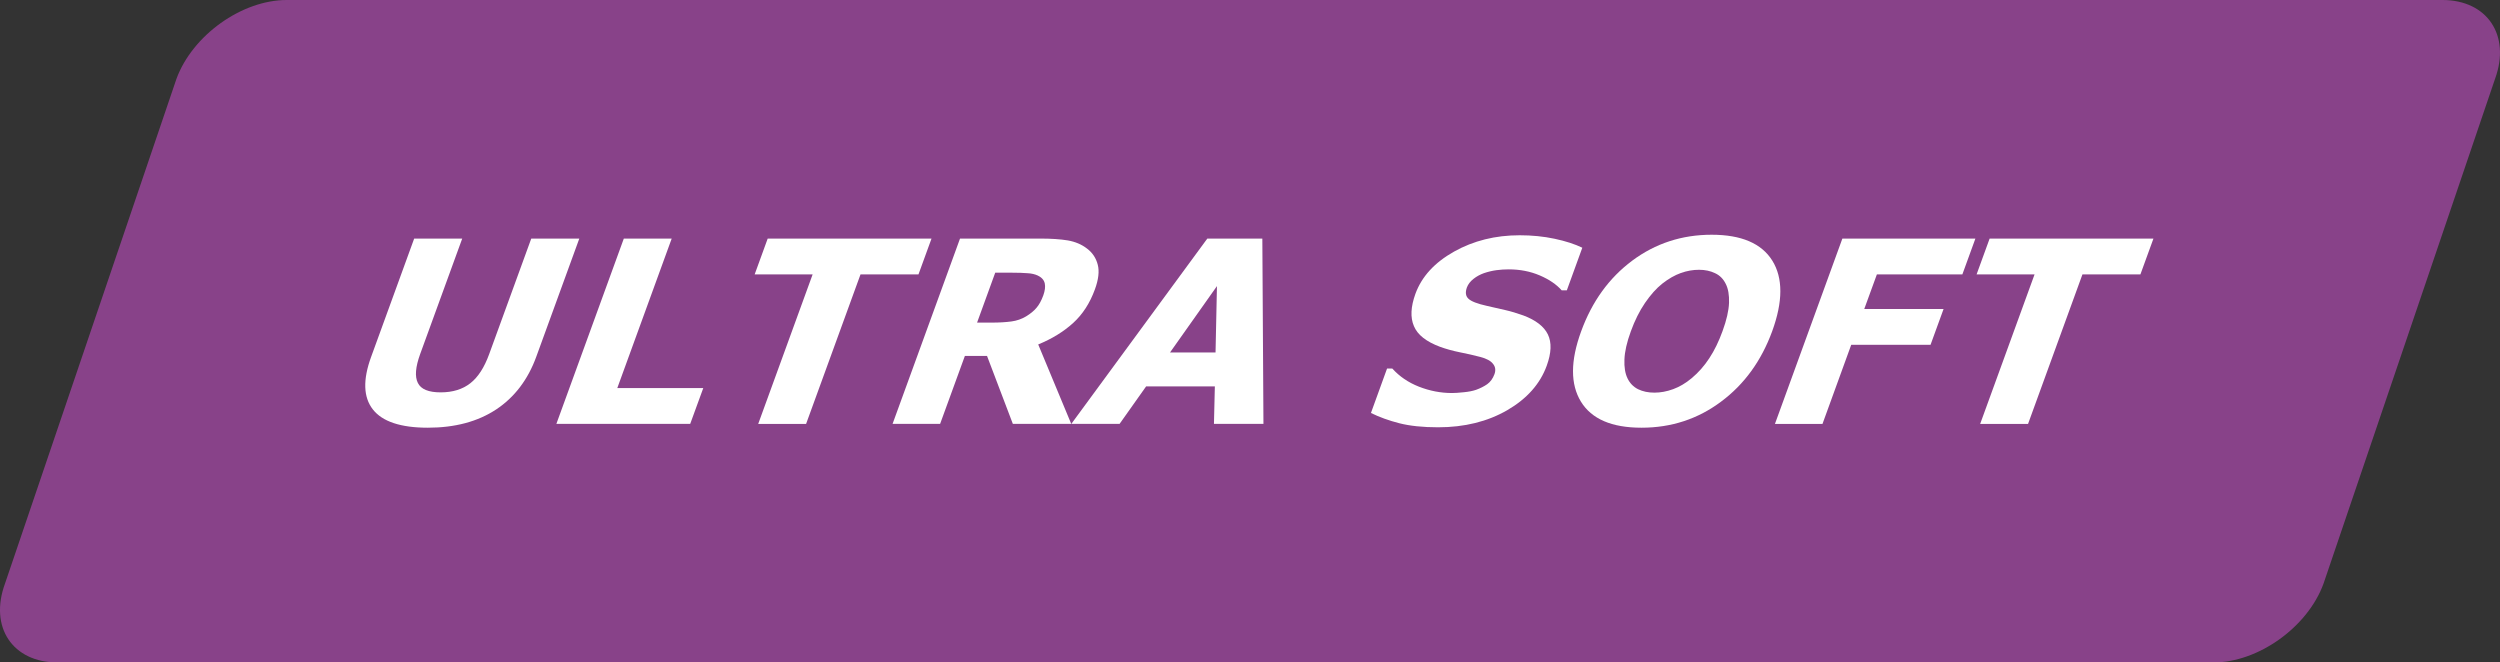 <?xml version="1.0" encoding="utf-8"?>
<!-- Generator: Adobe Illustrator 12.0.0, SVG Export Plug-In . SVG Version: 6.00 Build 51448)  -->
<!DOCTYPE svg PUBLIC "-//W3C//DTD SVG 1.1//EN" "http://www.w3.org/Graphics/SVG/1.1/DTD/svg11.dtd">
<svg  version="1.1" id="Layer_1" xmlns="http://www.w3.org/2000/svg" xmlns:xlink="http://www.w3.org/1999/xlink" width="89.962" height="23.839"
	 viewBox="0 0 89.962 23.839" overflow="visible" enable-background="new 0 0 89.962 23.839" xml:space="preserve">
<rect x="0" y="0" width="89.962" height="23.839" fill="#333333" stroke="none"/>
<path fill="#884289" d="M83.611,21.003c-0.571,1.567-2.35,2.836-3.967,2.836H2.075c-1.62,0-2.47-1.269-1.896-2.836L6.35,2.836
	C6.924,1.271,8.699,0,10.319,0h77.569c1.614,0,2.467,1.271,1.896,2.836L83.611,21.003z"/>
<g>
	<path fill="#FFFFFF" d="M19.297,12.839c-0.299,0.823-0.782,1.456-1.441,1.894c-0.664,0.438-1.482,0.658-2.461,0.658
		c-0.976,0-1.636-0.22-1.978-0.658c-0.343-0.438-0.362-1.068-0.063-1.888l1.55-4.26h1.729l-1.515,4.16
		c-0.167,0.463-0.196,0.807-0.082,1.033c0.11,0.229,0.385,0.341,0.822,0.341c0.431,0,0.788-0.11,1.066-0.328
		c0.278-0.217,0.504-0.567,0.678-1.046l1.515-4.16h1.729L19.297,12.839z"/>
	<path fill="#FFFFFF" d="M24.837,15.253h-4.816l2.427-6.668h1.723l-1.958,5.38h3.094L24.837,15.253z"/>
	<path fill="#FFFFFF" d="M33.051,9.875h-2.086l-1.958,5.379h-1.723l1.958-5.379h-2.086l0.469-1.289h5.895L33.051,9.875z"/>
	<path fill="#FFFFFF" d="M38.548,15.253h-2.101l-0.929-2.445h-0.797l-0.891,2.445h-1.711l2.427-6.668h2.886
		c0.393,0,0.725,0.022,0.993,0.066c0.267,0.047,0.498,0.144,0.69,0.293c0.198,0.148,0.327,0.344,0.387,0.58
		c0.063,0.237,0.028,0.535-0.103,0.892c-0.179,0.492-0.439,0.895-0.781,1.206c-0.343,0.312-0.762,0.57-1.258,0.773L38.548,15.253z
		 M37.543,10.629c0.06-0.168,0.078-0.312,0.053-0.429c-0.026-0.122-0.108-0.215-0.25-0.284c-0.101-0.047-0.224-0.078-0.376-0.085
		c-0.151-0.012-0.328-0.018-0.536-0.018h-0.621l-0.653,1.796h0.527c0.275,0,0.508-0.015,0.706-0.041
		c0.193-0.025,0.372-0.088,0.529-0.182c0.155-0.094,0.28-0.196,0.376-0.309C37.393,10.967,37.475,10.816,37.543,10.629z"/>
	<path fill="#FFFFFF" d="M45.465,15.253h-1.781l0.032-1.349h-2.473l-0.955,1.349h-1.737l4.894-6.668h1.98L45.465,15.253z
		 M43.741,12.683l0.051-2.388l-1.689,2.388H43.741z"/>
	<path fill="#FFFFFF" d="M55.659,13.159c-0.237,0.655-0.712,1.189-1.418,1.6c-0.709,0.41-1.538,0.617-2.493,0.617
		c-0.554,0-1.02-0.05-1.395-0.146s-0.718-0.22-1.02-0.369l0.58-1.6h0.188c0.255,0.284,0.574,0.502,0.958,0.653
		c0.387,0.151,0.782,0.229,1.189,0.229c0.105,0,0.246-0.009,0.422-0.028c0.176-0.016,0.328-0.047,0.448-0.088
		c0.152-0.056,0.284-0.122,0.398-0.201c0.114-0.081,0.202-0.201,0.261-0.359c0.053-0.145,0.035-0.272-0.053-0.376
		c-0.082-0.107-0.234-0.188-0.451-0.245c-0.231-0.062-0.478-0.116-0.735-0.168c-0.264-0.053-0.498-0.119-0.718-0.198
		c-0.495-0.185-0.809-0.429-0.94-0.744c-0.135-0.311-0.114-0.699,0.053-1.162c0.226-0.62,0.688-1.125,1.389-1.519
		c0.703-0.394,1.488-0.589,2.364-0.589c0.439,0,0.858,0.041,1.257,0.126s0.729,0.193,0.996,0.322l-0.557,1.534h-0.185
		c-0.19-0.215-0.454-0.394-0.791-0.538c-0.34-0.145-0.712-0.217-1.116-0.217c-0.144,0-0.293,0.01-0.439,0.029
		c-0.152,0.021-0.302,0.056-0.454,0.108c-0.129,0.047-0.258,0.113-0.372,0.204c-0.117,0.091-0.196,0.195-0.24,0.311
		c-0.062,0.177-0.044,0.312,0.056,0.404c0.1,0.097,0.325,0.183,0.668,0.259c0.229,0.05,0.445,0.1,0.653,0.149
		c0.208,0.047,0.428,0.113,0.656,0.195c0.448,0.168,0.744,0.397,0.882,0.683C55.841,12.325,55.826,12.699,55.659,13.159z"/>
	<path fill="#FFFFFF" d="M63.771,11.922c-0.39,1.063-0.999,1.906-1.837,2.53c-0.835,0.625-1.79,0.939-2.865,0.939
		c-1.072,0-1.796-0.313-2.18-0.939c-0.381-0.624-0.381-1.466,0.009-2.53c0.39-1.071,1.002-1.919,1.837-2.542
		c0.835-0.621,1.787-0.933,2.859-0.933c1.069,0,1.796,0.312,2.183,0.933C64.164,10.003,64.161,10.852,63.771,11.922z M60.877,13.607
		c0.243-0.204,0.451-0.439,0.633-0.718c0.182-0.275,0.34-0.601,0.475-0.973c0.146-0.398,0.223-0.737,0.234-1.018
		c0.009-0.281-0.029-0.507-0.117-0.68c-0.088-0.179-0.214-0.309-0.387-0.388c-0.167-0.081-0.36-0.122-0.574-0.122
		c-0.22,0-0.437,0.038-0.656,0.116s-0.445,0.207-0.671,0.385c-0.211,0.168-0.416,0.397-0.618,0.691
		c-0.199,0.292-0.369,0.633-0.51,1.021c-0.146,0.397-0.22,0.732-0.231,1.014c-0.012,0.278,0.026,0.504,0.111,0.68
		s0.211,0.306,0.381,0.391c0.17,0.082,0.363,0.123,0.586,0.123c0.22,0,0.445-0.041,0.677-0.126S60.663,13.786,60.877,13.607z"/>
	<path fill="#FFFFFF" d="M70.615,9.875h-3.076l-0.454,1.244h2.854l-0.469,1.289h-2.854l-1.034,2.846h-1.711l2.426-6.668h4.787
		L70.615,9.875z"/>
	<path fill="#FFFFFF" d="M77.022,9.875h-2.086l-1.957,5.379h-1.723l1.957-5.379h-2.086l0.469-1.289h5.895L77.022,9.875z"/>
</g>
</svg>
